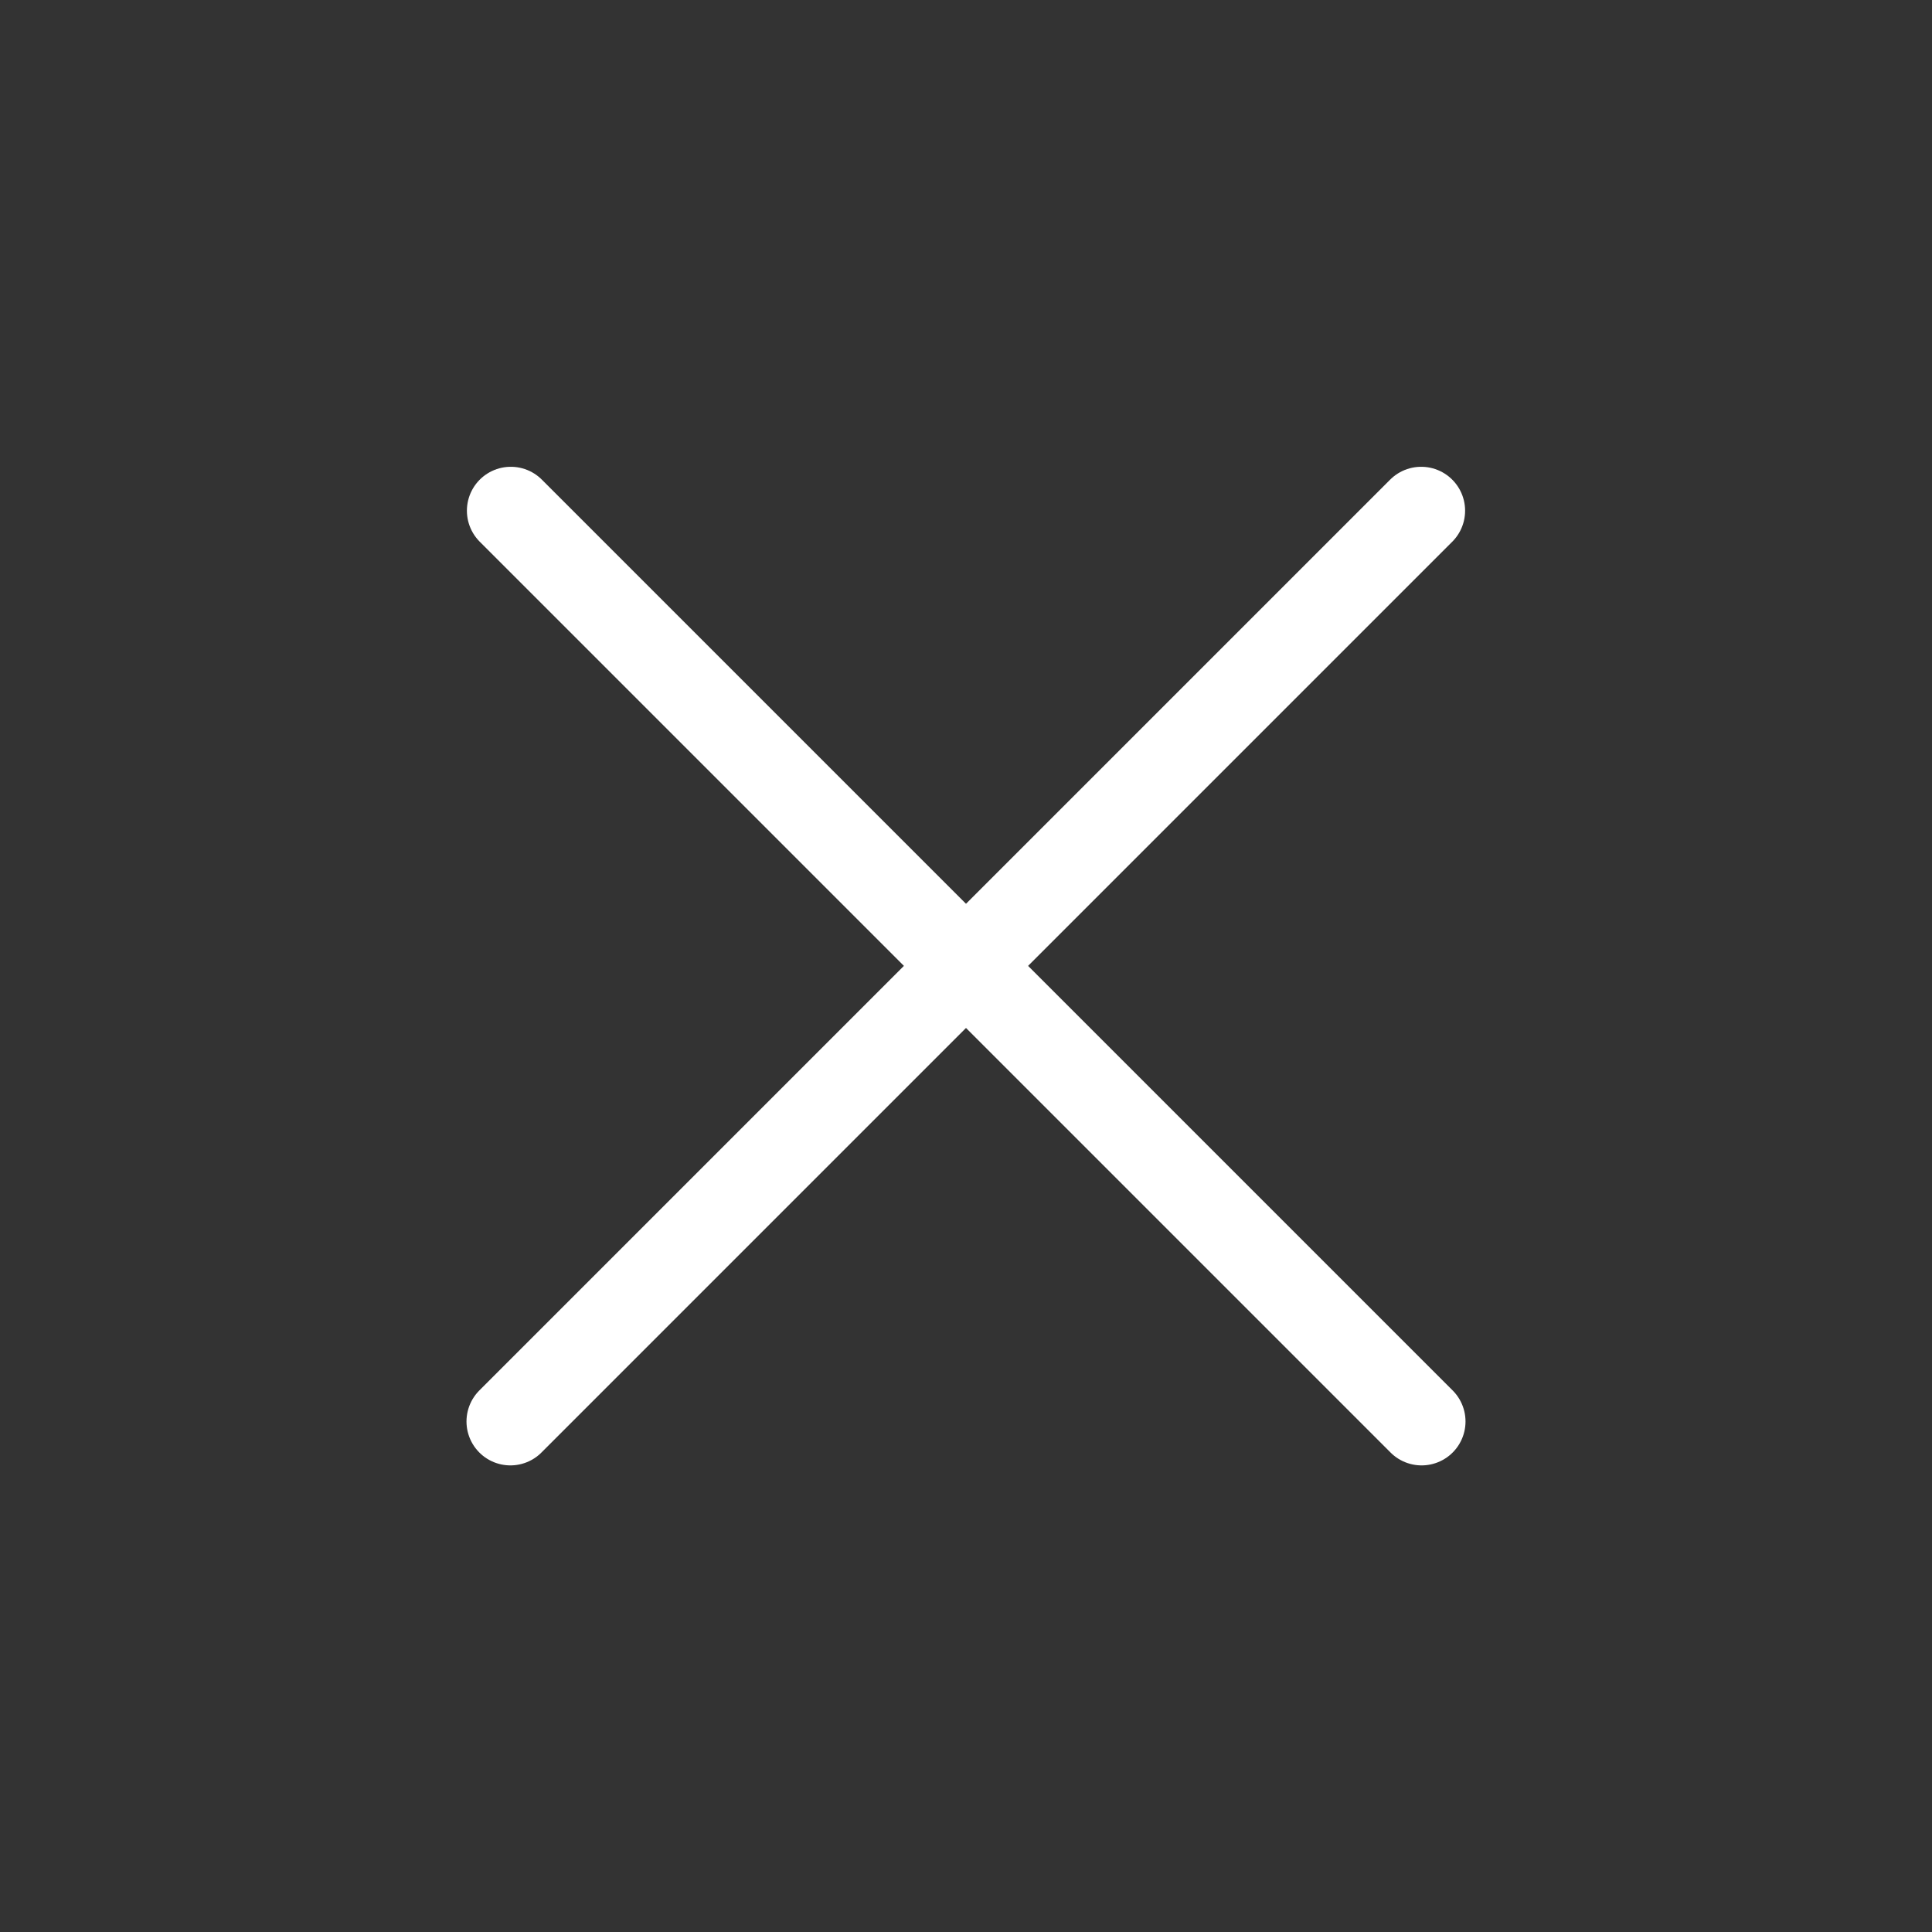 <svg xmlns="http://www.w3.org/2000/svg" width="33" height="33" viewBox="0 0 33 33" fill="none"><rect x="0" y="0" width="33" height="33" fill="#333333" stroke="none"/><path d="M8.725 8.723L24.282 24.28" stroke="white" stroke-width="1.5" stroke-linecap="round" stroke-linejoin="round"></path><path d="M8.718 24.28L24.275 8.723" stroke="white" stroke-width="1.5" stroke-linecap="round" stroke-linejoin="round"></path></svg>